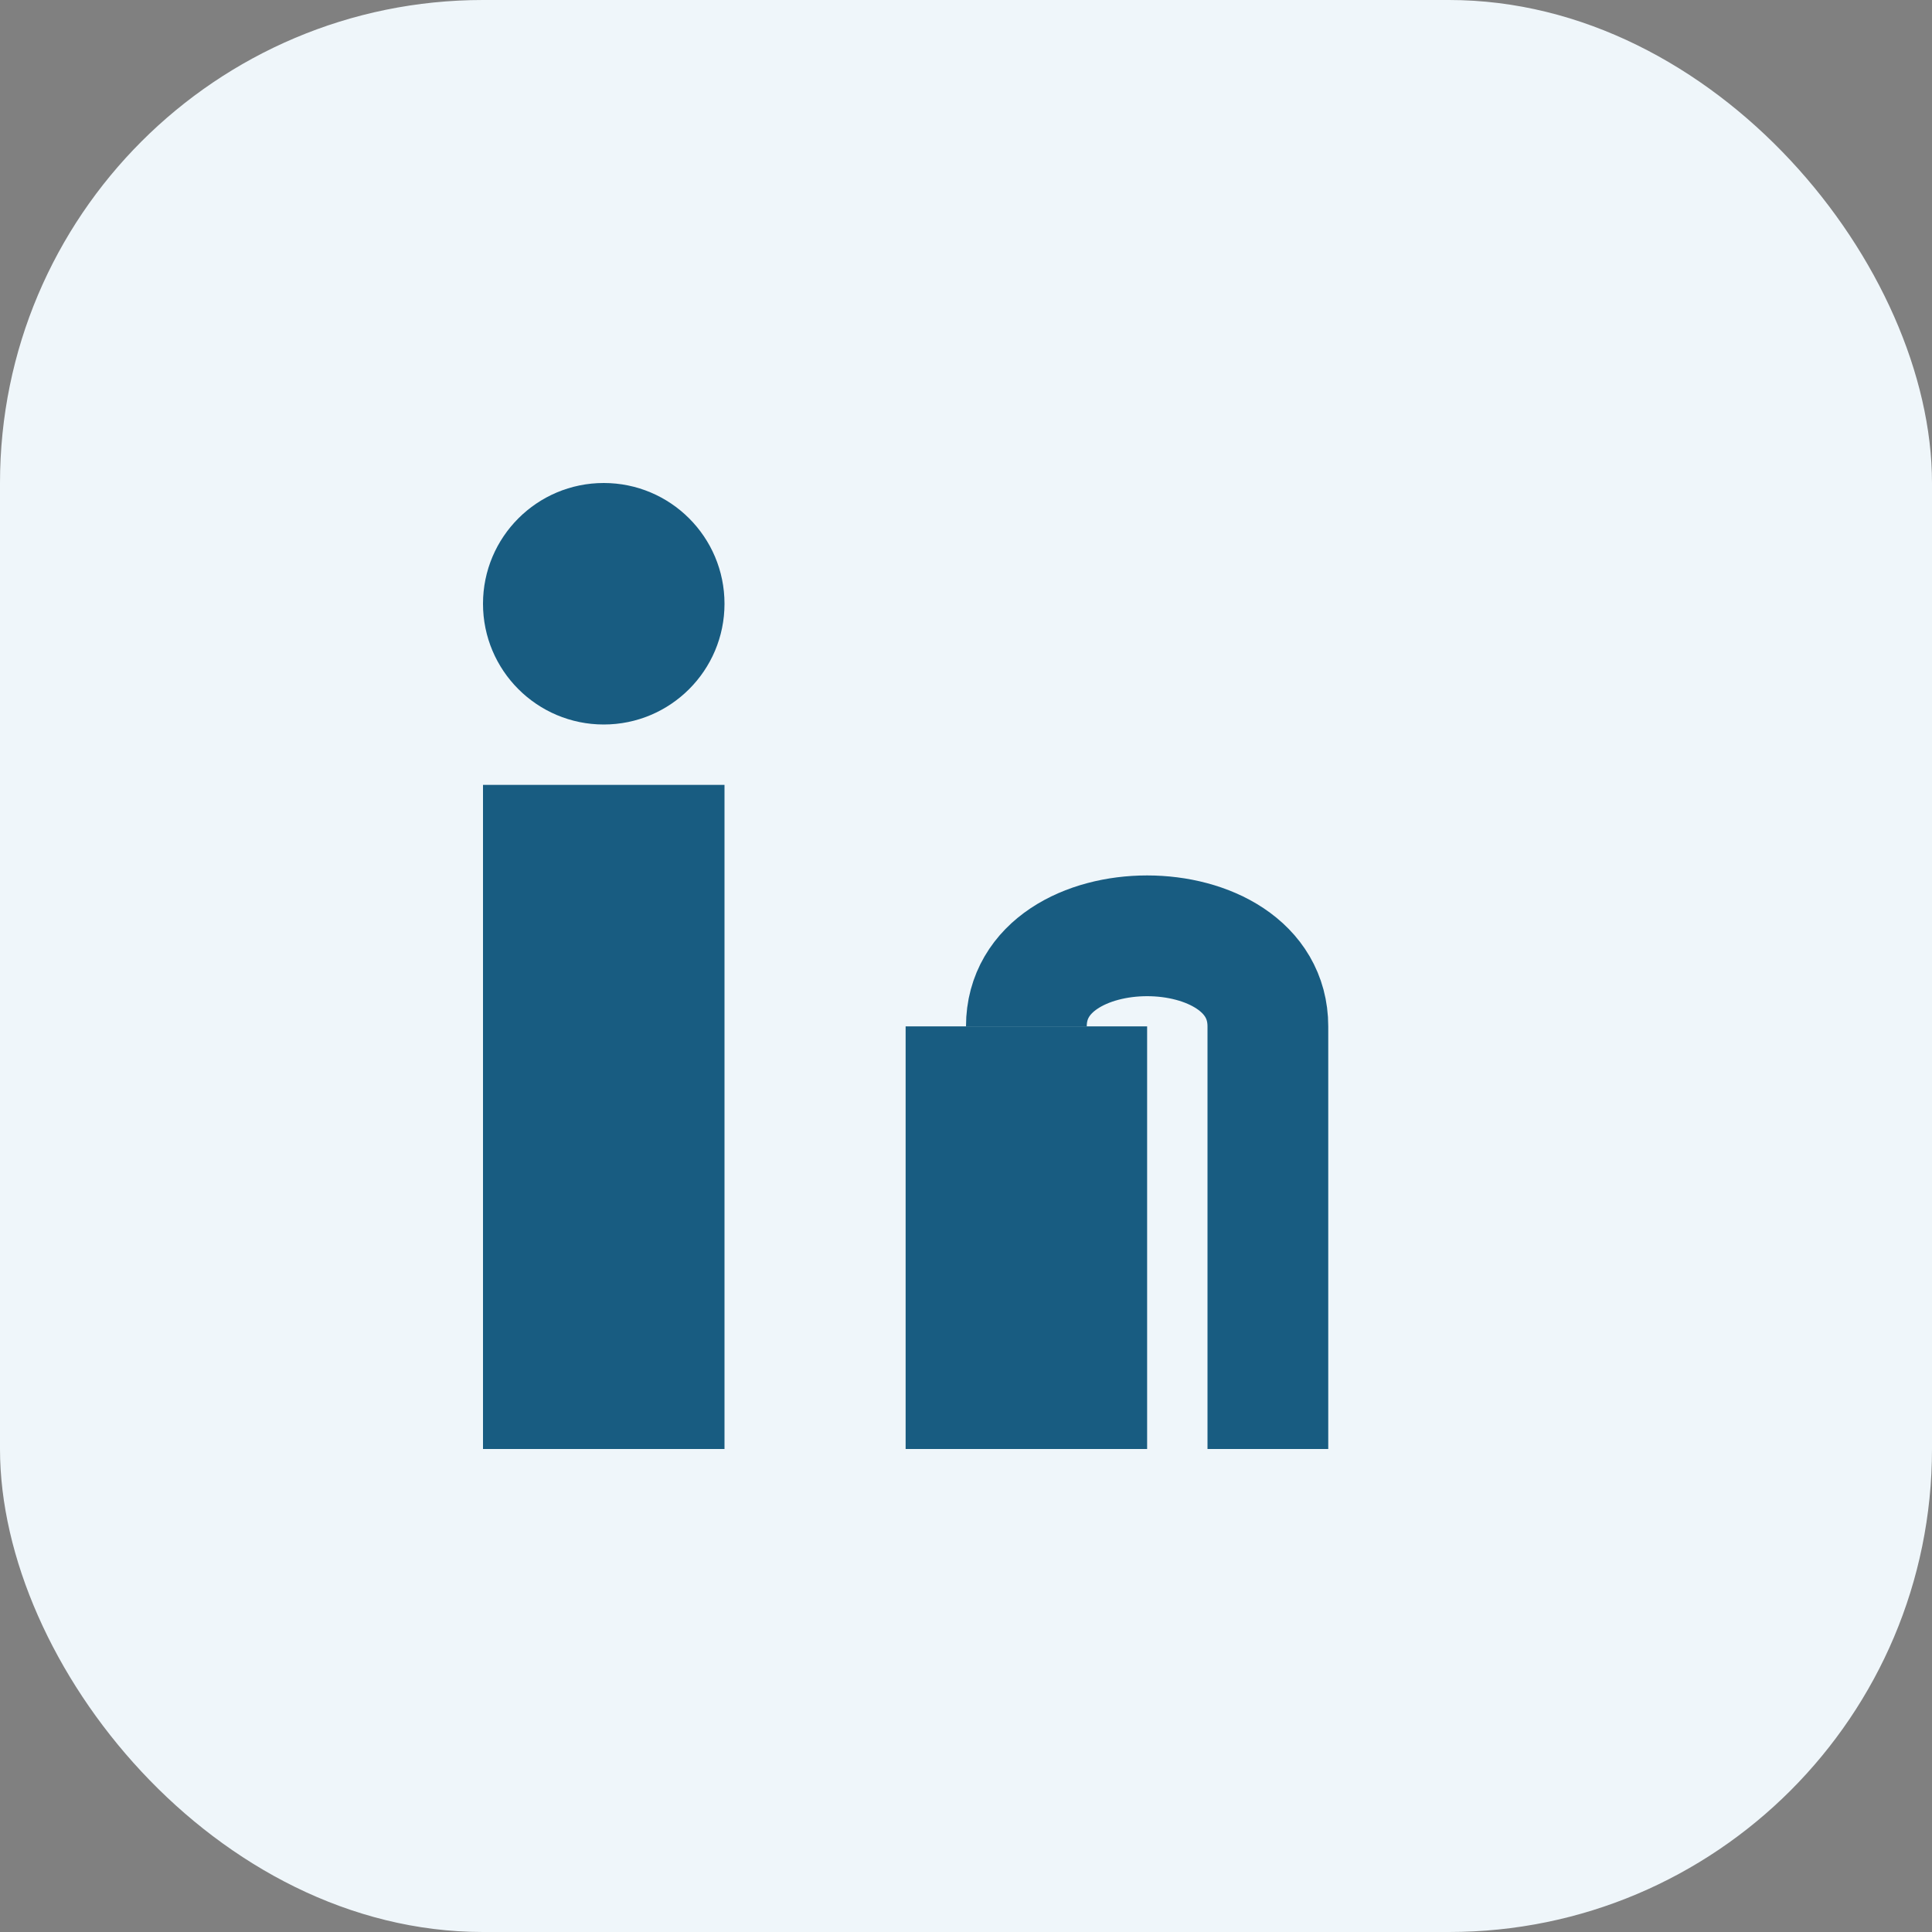 <?xml version="1.0" encoding="UTF-8"?>
<svg xmlns="http://www.w3.org/2000/svg" width="32" height="32" viewBox="0 0 32 32"><rect x="0" y="0" width="32" height="32" fill="#808080" stroke="none"/><rect width="32" height="32" rx="8" fill="#EFF6FA"/><rect x="8" y="13" width="4" height="11" fill="#185C81"/><circle cx="10" cy="10" r="2" fill="#185C81"/><rect x="15" y="17" width="4" height="7" fill="#185C81"/><path d="M17 17c0-2 4-2 4 0v7" stroke="#185C81" stroke-width="2" fill="none"/></svg>